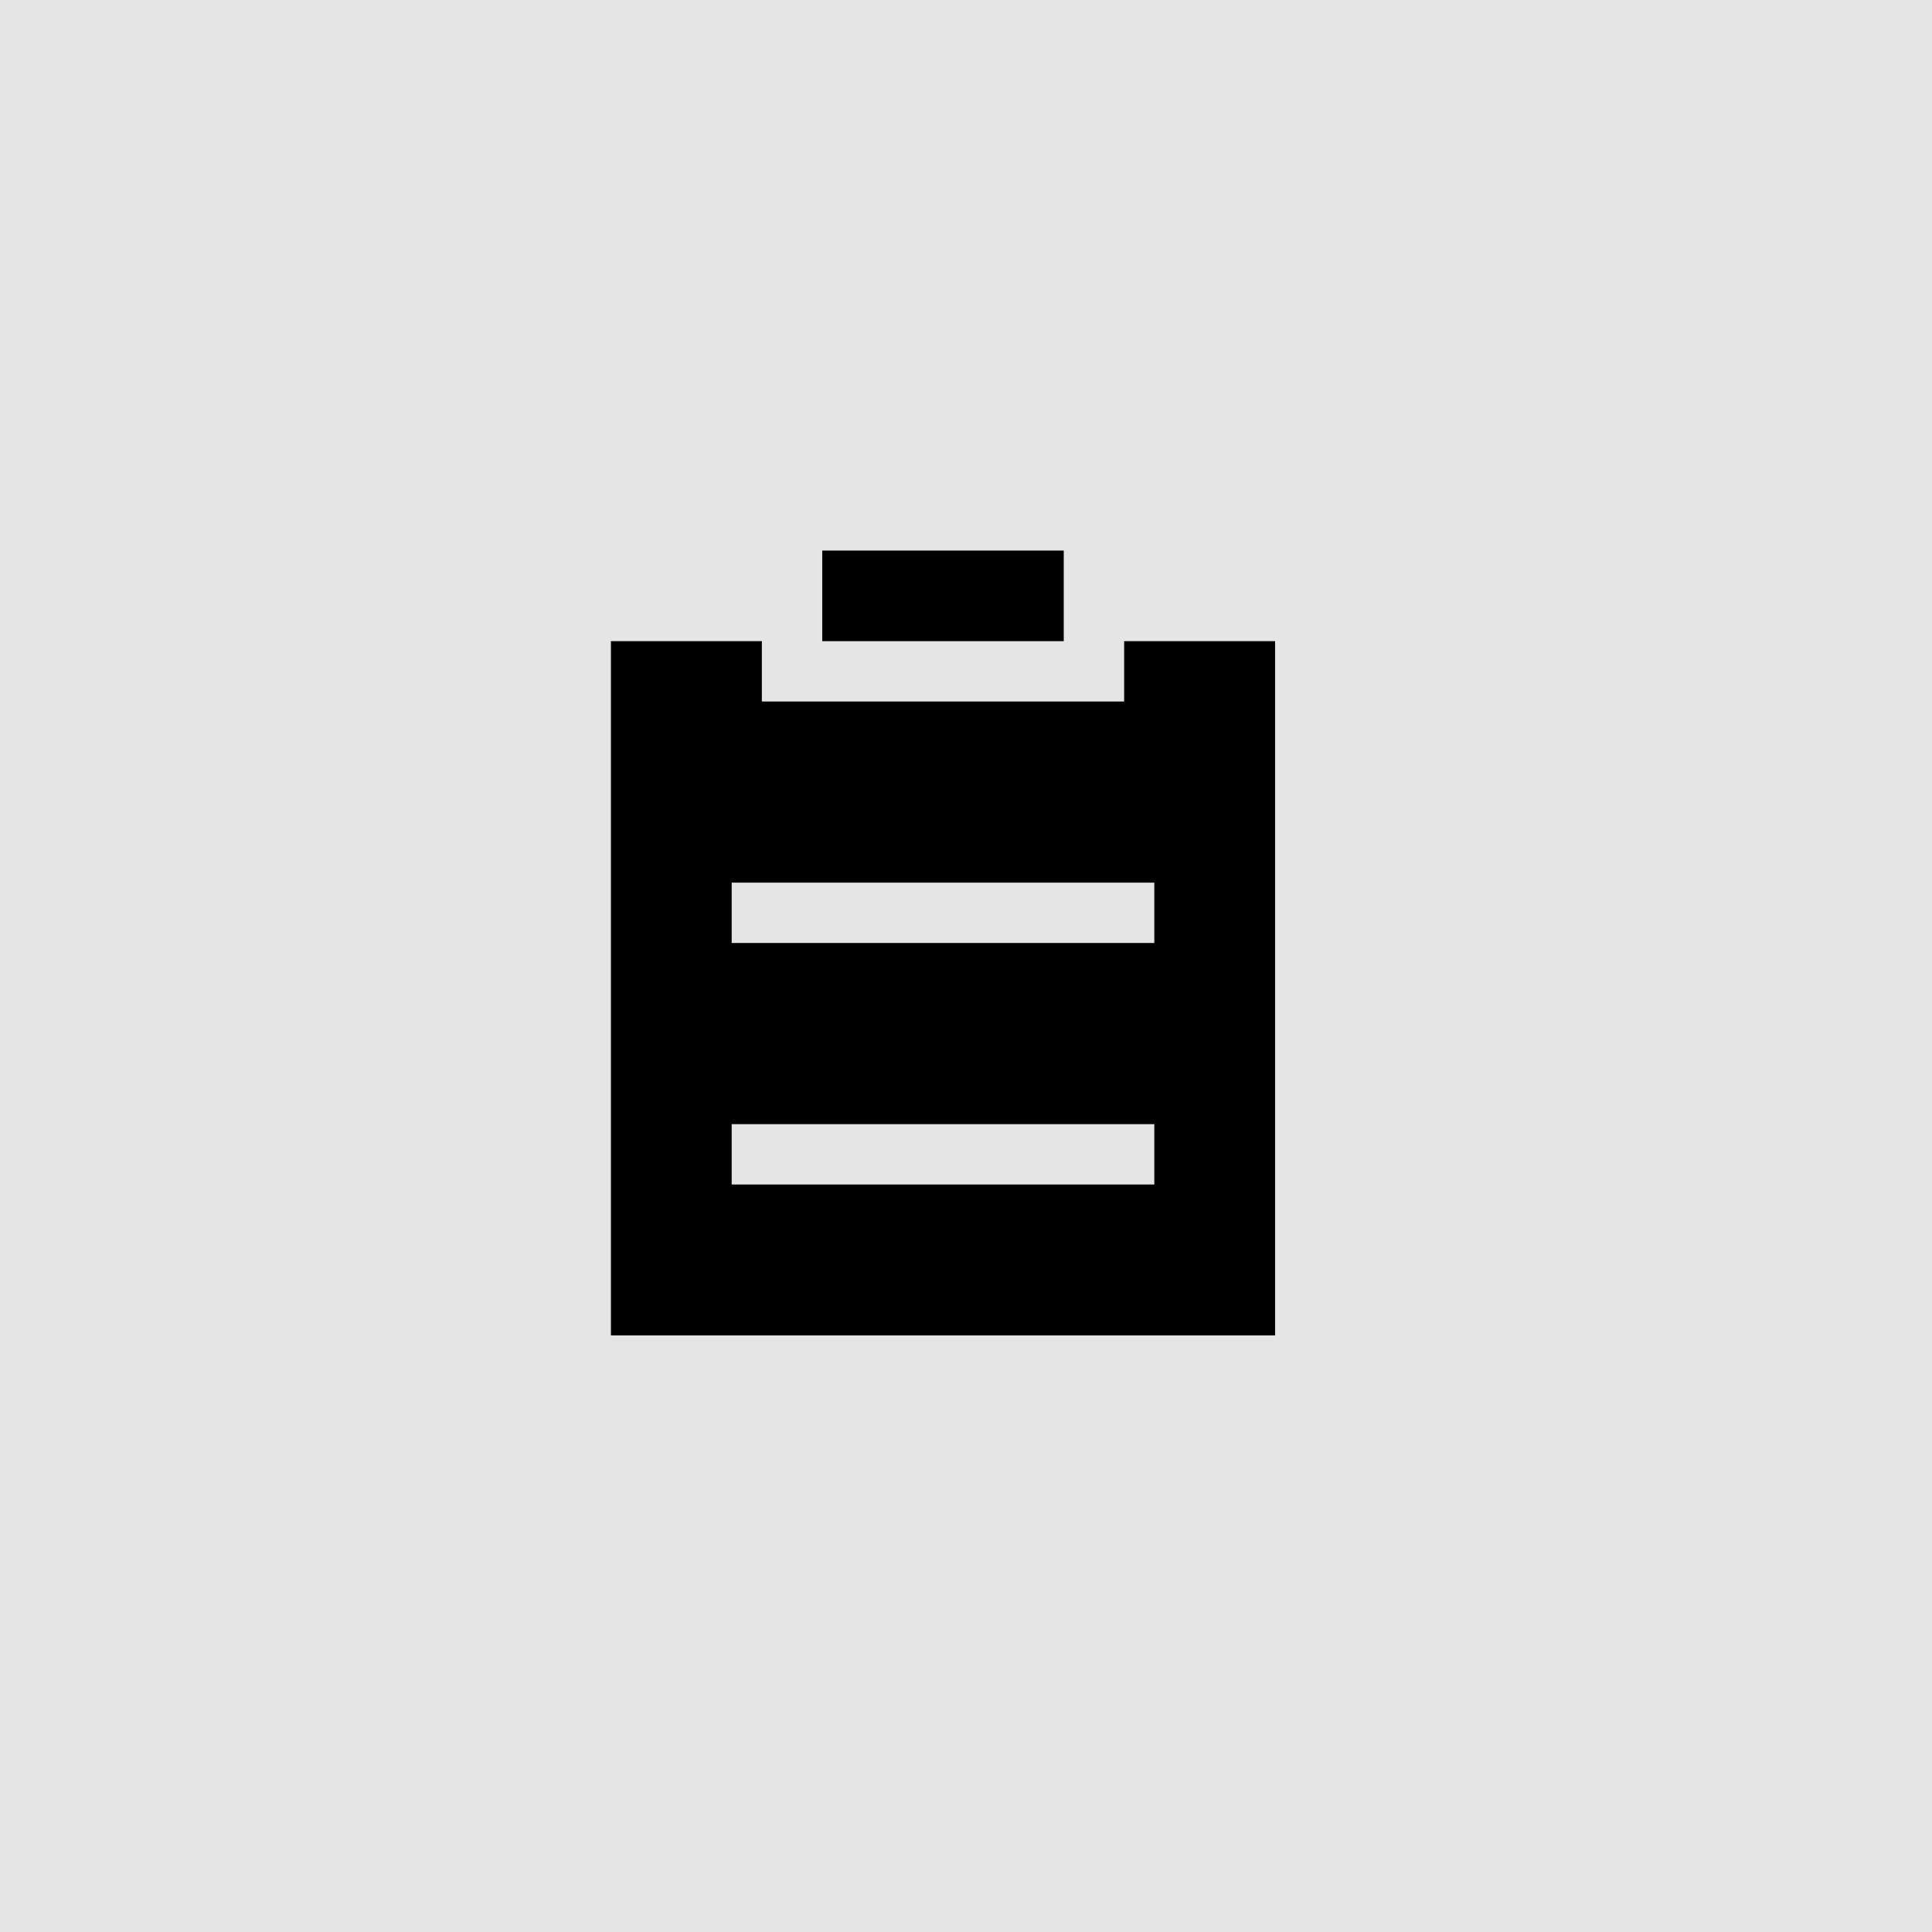 <svg width="42" height="42" viewBox="0 0 42 42" fill="none" xmlns="http://www.w3.org/2000/svg">
<rect width="42" height="42" fill="#E5E5E5"/>
<path d="M24.438 13.938H27.719V29.031H13.281V13.938H16.562V15.25H24.438V13.938ZM15.906 20.5H25.094V19.188H15.906V20.5ZM15.906 25.75H25.094V24.438H15.906V25.75ZM17.875 13.938V11.969H23.125V13.938H17.875Z" fill="black"/>
</svg>
